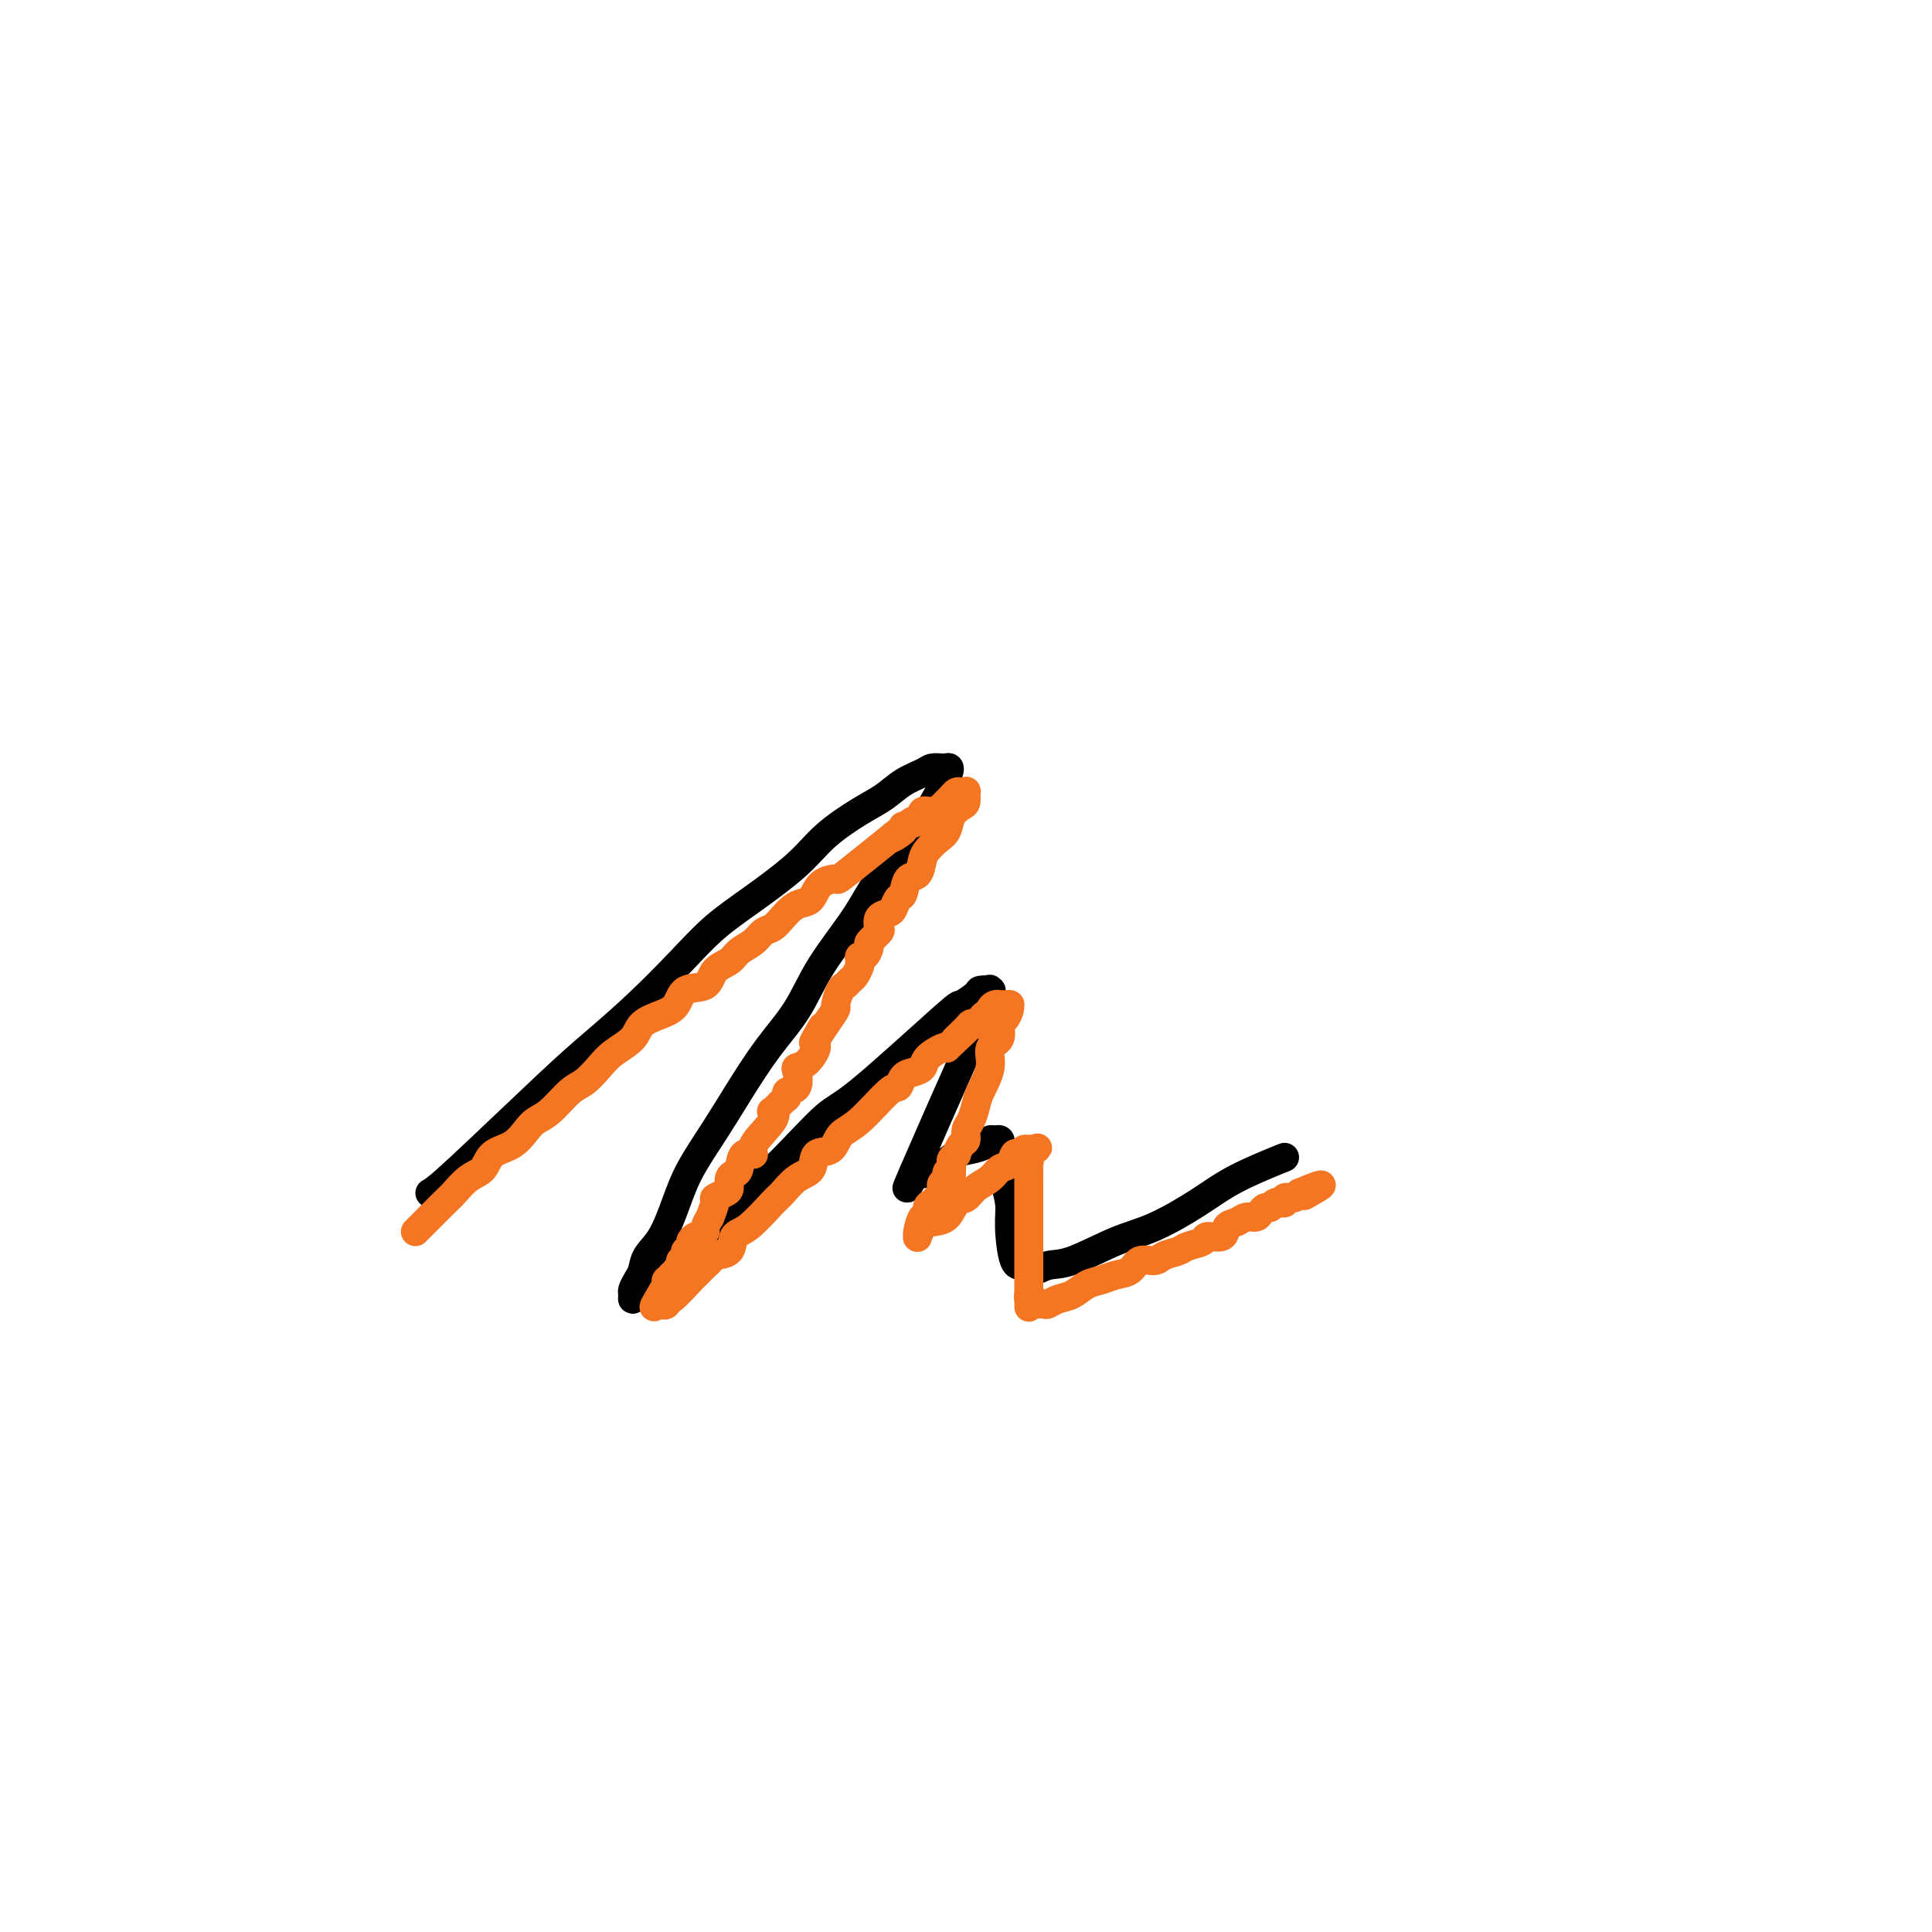 <svg viewBox='0 0 400 400' version='1.1' xmlns='http://www.w3.org/2000/svg' xmlns:xlink='http://www.w3.org/1999/xlink'><g fill='none' stroke='#000000' stroke-width='6' stroke-linecap='round' stroke-linejoin='round'><path d='M89,247c0.744,-0.412 1.488,-0.825 6,-5c4.512,-4.175 12.791,-12.114 18,-17c5.209,-4.886 7.348,-6.720 10,-9c2.652,-2.280 5.819,-5.007 9,-8c3.181,-2.993 6.378,-6.252 9,-9c2.622,-2.748 4.668,-4.984 7,-7c2.332,-2.016 4.948,-3.813 8,-6c3.052,-2.187 6.538,-4.764 9,-7c2.462,-2.236 3.899,-4.133 6,-6c2.101,-1.867 4.866,-3.705 7,-5c2.134,-1.295 3.636,-2.046 5,-3c1.364,-0.954 2.590,-2.112 4,-3c1.410,-0.888 3.003,-1.505 4,-2c0.997,-0.495 1.397,-0.867 2,-1c0.603,-0.133 1.409,-0.026 2,0c0.591,0.026 0.966,-0.029 1,0c0.034,0.029 -0.273,0.141 0,0c0.273,-0.141 1.126,-0.537 0,2c-1.126,2.537 -4.231,8.007 -7,12c-2.769,3.993 -5.201,6.511 -7,9c-1.799,2.489 -2.966,4.950 -5,8c-2.034,3.050 -4.934,6.690 -7,10c-2.066,3.310 -3.298,6.291 -5,9c-1.702,2.709 -3.873,5.145 -6,8c-2.127,2.855 -4.211,6.129 -6,9c-1.789,2.871 -3.285,5.338 -5,8c-1.715,2.662 -3.650,5.518 -5,8c-1.350,2.482 -2.116,4.590 -3,7c-0.884,2.410 -1.887,5.122 -3,7c-1.113,1.878 -2.337,2.923 -3,4c-0.663,1.077 -0.767,2.188 -1,3c-0.233,0.812 -0.596,1.325 -1,2c-0.404,0.675 -0.849,1.512 -1,2c-0.151,0.488 -0.007,0.628 0,1c0.007,0.372 -0.122,0.977 0,1c0.122,0.023 0.497,-0.535 1,-1c0.503,-0.465 1.135,-0.836 2,-2c0.865,-1.164 1.964,-3.121 4,-5c2.036,-1.879 5.010,-3.680 8,-6c2.990,-2.320 5.995,-5.160 9,-8'/><path d='M155,247c6.887,-6.360 12.105,-12.261 15,-15c2.895,-2.739 3.467,-2.317 8,-6c4.533,-3.683 13.026,-11.470 17,-15c3.974,-3.530 3.429,-2.802 4,-3c0.571,-0.198 2.258,-1.323 3,-2c0.742,-0.677 0.541,-0.906 1,-1c0.459,-0.094 1.580,-0.052 2,0c0.420,0.052 0.140,0.113 0,0c-0.140,-0.113 -0.142,-0.400 0,0c0.142,0.400 0.426,1.487 0,3c-0.426,1.513 -1.563,3.453 -2,4c-0.437,0.547 -0.176,-0.299 -3,6c-2.824,6.299 -8.734,19.744 -11,25c-2.266,5.256 -0.890,2.323 0,1c0.890,-1.323 1.293,-1.037 2,-1c0.707,0.037 1.720,-0.176 3,-1c1.280,-0.824 2.829,-2.259 4,-3c1.171,-0.741 1.964,-0.788 3,-1c1.036,-0.212 2.316,-0.590 3,-1c0.684,-0.410 0.771,-0.854 1,-1c0.229,-0.146 0.601,0.004 1,0c0.399,-0.004 0.824,-0.162 1,0c0.176,0.162 0.104,0.644 0,1c-0.104,0.356 -0.239,0.587 0,1c0.239,0.413 0.851,1.008 1,2c0.149,0.992 -0.164,2.380 0,4c0.164,1.620 0.806,3.472 1,5c0.194,1.528 -0.059,2.731 0,5c0.059,2.269 0.430,5.602 1,7c0.570,1.398 1.340,0.859 2,1c0.660,0.141 1.211,0.962 2,1c0.789,0.038 1.815,-0.709 3,-1c1.185,-0.291 2.527,-0.128 5,-1c2.473,-0.872 6.076,-2.781 9,-4c2.924,-1.219 5.170,-1.749 8,-3c2.830,-1.251 6.243,-3.222 9,-5c2.757,-1.778 4.858,-3.363 8,-5c3.142,-1.637 7.326,-3.325 9,-4c1.674,-0.675 0.837,-0.338 0,0'/></g>
<g fill='none' stroke='#F47623' stroke-width='6' stroke-linecap='round' stroke-linejoin='round'><path d='M86,255c2.378,-2.390 4.757,-4.780 6,-6c1.243,-1.220 1.351,-1.270 2,-2c0.649,-0.730 1.840,-2.138 3,-3c1.160,-0.862 2.288,-1.176 3,-2c0.712,-0.824 1.008,-2.158 2,-3c0.992,-0.842 2.681,-1.192 4,-2c1.319,-0.808 2.267,-2.074 3,-3c0.733,-0.926 1.249,-1.511 2,-2c0.751,-0.489 1.736,-0.882 3,-2c1.264,-1.118 2.808,-2.960 4,-4c1.192,-1.040 2.033,-1.279 3,-2c0.967,-0.721 2.061,-1.922 3,-3c0.939,-1.078 1.722,-2.031 3,-3c1.278,-0.969 3.050,-1.955 4,-3c0.950,-1.045 1.077,-2.148 2,-3c0.923,-0.852 2.641,-1.453 4,-2c1.359,-0.547 2.360,-1.038 3,-2c0.640,-0.962 0.919,-2.393 2,-3c1.081,-0.607 2.965,-0.389 4,-1c1.035,-0.611 1.222,-2.052 2,-3c0.778,-0.948 2.148,-1.405 3,-2c0.852,-0.595 1.187,-1.328 2,-2c0.813,-0.672 2.105,-1.283 3,-2c0.895,-0.717 1.395,-1.541 2,-2c0.605,-0.459 1.317,-0.555 2,-1c0.683,-0.445 1.336,-1.240 2,-2c0.664,-0.760 1.338,-1.486 2,-2c0.662,-0.514 1.312,-0.815 2,-1c0.688,-0.185 1.414,-0.254 2,-1c0.586,-0.746 1.033,-2.169 2,-3c0.967,-0.831 2.453,-1.070 3,-1c0.547,0.070 0.156,0.449 2,-1c1.844,-1.449 5.922,-4.724 10,-8'/><path d='M185,173c7.911,-5.987 1.687,-1.454 0,0c-1.687,1.454 1.161,-0.170 2,-1c0.839,-0.830 -0.333,-0.866 0,-1c0.333,-0.134 2.169,-0.364 3,-1c0.831,-0.636 0.656,-1.676 1,-2c0.344,-0.324 1.205,0.067 2,0c0.795,-0.067 1.522,-0.592 2,-1c0.478,-0.408 0.706,-0.697 1,-1c0.294,-0.303 0.653,-0.619 1,-1c0.347,-0.381 0.682,-0.827 1,-1c0.318,-0.173 0.619,-0.072 1,0c0.381,0.072 0.841,0.115 1,0c0.159,-0.115 0.016,-0.389 0,0c-0.016,0.389 0.095,1.441 0,2c-0.095,0.559 -0.396,0.625 -1,1c-0.604,0.375 -1.510,1.058 -2,2c-0.490,0.942 -0.564,2.144 -1,3c-0.436,0.856 -1.234,1.365 -2,2c-0.766,0.635 -1.501,1.396 -2,2c-0.499,0.604 -0.764,1.050 -1,2c-0.236,0.950 -0.445,2.405 -1,3c-0.555,0.595 -1.457,0.331 -2,1c-0.543,0.669 -0.727,2.272 -1,3c-0.273,0.728 -0.634,0.580 -1,1c-0.366,0.420 -0.737,1.407 -1,2c-0.263,0.593 -0.418,0.793 -1,1c-0.582,0.207 -1.591,0.421 -2,1c-0.409,0.579 -0.217,1.522 0,2c0.217,0.478 0.461,0.491 0,1c-0.461,0.509 -1.626,1.513 -2,2c-0.374,0.487 0.044,0.458 0,1c-0.044,0.542 -0.551,1.655 -1,2c-0.449,0.345 -0.841,-0.076 -1,0c-0.159,0.076 -0.084,0.651 0,1c0.084,0.349 0.178,0.473 0,1c-0.178,0.527 -0.626,1.459 -1,2c-0.374,0.541 -0.673,0.693 -1,1c-0.327,0.307 -0.682,0.770 -1,1c-0.318,0.230 -0.601,0.227 -1,1c-0.399,0.773 -0.915,2.324 -1,3c-0.085,0.676 0.261,0.479 0,1c-0.261,0.521 -1.131,1.761 -2,3'/><path d='M171,212c-4.646,7.242 -1.760,2.347 -1,1c0.760,-1.347 -0.606,0.856 -1,2c-0.394,1.144 0.184,1.231 0,2c-0.184,0.769 -1.129,2.219 -2,3c-0.871,0.781 -1.669,0.892 -2,1c-0.331,0.108 -0.196,0.213 0,1c0.196,0.787 0.452,2.257 0,3c-0.452,0.743 -1.611,0.758 -2,1c-0.389,0.242 -0.009,0.709 0,1c0.009,0.291 -0.353,0.406 -1,1c-0.647,0.594 -1.579,1.666 -2,2c-0.421,0.334 -0.330,-0.071 0,0c0.330,0.071 0.898,0.618 0,2c-0.898,1.382 -3.263,3.599 -4,5c-0.737,1.401 0.152,1.985 0,2c-0.152,0.015 -1.347,-0.539 -2,0c-0.653,0.539 -0.765,2.172 -1,3c-0.235,0.828 -0.593,0.852 -1,1c-0.407,0.148 -0.865,0.418 -1,1c-0.135,0.582 0.051,1.474 0,2c-0.051,0.526 -0.338,0.685 -1,1c-0.662,0.315 -1.698,0.785 -2,1c-0.302,0.215 0.130,0.176 0,1c-0.130,0.824 -0.823,2.512 -1,3c-0.177,0.488 0.160,-0.224 0,0c-0.160,0.224 -0.817,1.384 -1,2c-0.183,0.616 0.110,0.690 0,1c-0.110,0.310 -0.622,0.858 -1,1c-0.378,0.142 -0.623,-0.120 -1,0c-0.377,0.120 -0.886,0.623 -1,1c-0.114,0.377 0.167,0.627 0,1c-0.167,0.373 -0.780,0.871 -1,1c-0.220,0.129 -0.045,-0.109 0,0c0.045,0.109 -0.041,0.564 0,1c0.041,0.436 0.208,0.852 0,1c-0.208,0.148 -0.792,0.028 -1,0c-0.208,-0.028 -0.041,0.035 0,0c0.041,-0.035 -0.046,-0.168 0,0c0.046,0.168 0.223,0.638 0,1c-0.223,0.362 -0.848,0.618 -1,1c-0.152,0.382 0.170,0.891 0,1c-0.170,0.109 -0.830,-0.181 -1,0c-0.170,0.181 0.151,0.833 0,1c-0.151,0.167 -0.772,-0.151 -1,0c-0.228,0.151 -0.061,0.771 0,1c0.061,0.229 0.018,0.065 0,0c-0.018,-0.065 -0.009,-0.033 0,0'/><path d='M138,266c-5.106,8.536 -1.372,2.875 0,1c1.372,-1.875 0.381,0.037 0,1c-0.381,0.963 -0.151,0.977 0,1c0.151,0.023 0.223,0.054 0,0c-0.223,-0.054 -0.739,-0.193 -1,0c-0.261,0.193 -0.266,0.717 0,1c0.266,0.283 0.801,0.326 1,0c0.199,-0.326 0.060,-1.022 0,-1c-0.060,0.022 -0.041,0.763 1,0c1.041,-0.763 3.103,-3.031 4,-4c0.897,-0.969 0.629,-0.639 1,-1c0.371,-0.361 1.380,-1.414 2,-2c0.620,-0.586 0.852,-0.706 1,-1c0.148,-0.294 0.211,-0.762 1,-1c0.789,-0.238 2.304,-0.247 3,-1c0.696,-0.753 0.573,-2.250 1,-3c0.427,-0.750 1.404,-0.752 3,-2c1.596,-1.248 3.812,-3.743 5,-5c1.188,-1.257 1.347,-1.276 2,-2c0.653,-0.724 1.798,-2.151 3,-3c1.202,-0.849 2.461,-1.119 3,-2c0.539,-0.881 0.358,-2.374 1,-3c0.642,-0.626 2.109,-0.387 3,-1c0.891,-0.613 1.208,-2.080 2,-3c0.792,-0.920 2.060,-1.293 4,-3c1.940,-1.707 4.551,-4.747 6,-6c1.449,-1.253 1.734,-0.720 2,-1c0.266,-0.280 0.512,-1.375 1,-2c0.488,-0.625 1.216,-0.781 2,-1c0.784,-0.219 1.622,-0.502 2,-1c0.378,-0.498 0.294,-1.211 1,-2c0.706,-0.789 2.202,-1.654 3,-2c0.798,-0.346 0.899,-0.173 1,0'/><path d='M196,217c7.307,-6.848 3.075,-2.967 2,-2c-1.075,0.967 1.008,-0.980 2,-2c0.992,-1.020 0.892,-1.113 1,-1c0.108,0.113 0.424,0.433 1,0c0.576,-0.433 1.412,-1.619 2,-2c0.588,-0.381 0.927,0.041 1,0c0.073,-0.041 -0.120,-0.547 0,-1c0.120,-0.453 0.553,-0.853 1,-1c0.447,-0.147 0.908,-0.039 1,0c0.092,0.039 -0.186,0.010 0,0c0.186,-0.010 0.834,-0.003 1,0c0.166,0.003 -0.152,0.000 0,0c0.152,-0.000 0.773,0.002 1,0c0.227,-0.002 0.058,-0.007 0,0c-0.058,0.007 -0.006,0.027 0,0c0.006,-0.027 -0.035,-0.102 0,0c0.035,0.102 0.145,0.382 0,1c-0.145,0.618 -0.545,1.574 -1,2c-0.455,0.426 -0.966,0.323 -1,1c-0.034,0.677 0.408,2.134 0,3c-0.408,0.866 -1.667,1.142 -2,2c-0.333,0.858 0.261,2.298 0,4c-0.261,1.702 -1.376,3.664 -2,5c-0.624,1.336 -0.758,2.044 -1,3c-0.242,0.956 -0.591,2.159 -1,3c-0.409,0.841 -0.879,1.321 -1,2c-0.121,0.679 0.107,1.558 0,2c-0.107,0.442 -0.551,0.447 -1,1c-0.449,0.553 -0.905,1.655 -1,2c-0.095,0.345 0.171,-0.066 0,0c-0.171,0.066 -0.778,0.609 -1,1c-0.222,0.391 -0.060,0.631 0,1c0.060,0.369 0.016,0.869 0,1c-0.016,0.131 -0.005,-0.105 0,0c0.005,0.105 0.002,0.553 0,1'/><path d='M197,243c-2.084,5.355 -1.294,1.242 -1,0c0.294,-1.242 0.093,0.388 0,1c-0.093,0.612 -0.077,0.205 0,0c0.077,-0.205 0.214,-0.210 0,0c-0.214,0.210 -0.778,0.634 -1,1c-0.222,0.366 -0.102,0.674 0,1c0.102,0.326 0.186,0.670 0,1c-0.186,0.330 -0.641,0.646 -1,1c-0.359,0.354 -0.622,0.746 -1,1c-0.378,0.254 -0.872,0.369 -1,1c-0.128,0.631 0.109,1.779 0,2c-0.109,0.221 -0.563,-0.483 -1,0c-0.437,0.483 -0.858,2.154 -1,3c-0.142,0.846 -0.004,0.867 0,1c0.004,0.133 -0.126,0.379 0,0c0.126,-0.379 0.509,-1.382 1,-2c0.491,-0.618 1.089,-0.851 2,-1c0.911,-0.149 2.135,-0.214 3,-1c0.865,-0.786 1.372,-2.295 2,-3c0.628,-0.705 1.376,-0.607 2,-1c0.624,-0.393 1.123,-1.275 2,-2c0.877,-0.725 2.133,-1.291 3,-2c0.867,-0.709 1.347,-1.562 2,-2c0.653,-0.438 1.480,-0.461 2,-1c0.520,-0.539 0.731,-1.594 1,-2c0.269,-0.406 0.594,-0.162 1,0c0.406,0.162 0.893,0.243 1,0c0.107,-0.243 -0.168,-0.811 0,-1c0.168,-0.189 0.777,0.001 1,0c0.223,-0.001 0.060,-0.193 0,0c-0.060,0.193 -0.017,0.769 0,1c0.017,0.231 0.009,0.115 0,0'/><path d='M213,239c3.558,-2.523 0.953,-0.830 0,0c-0.953,0.830 -0.255,0.798 0,1c0.255,0.202 0.068,0.639 0,1c-0.068,0.361 -0.018,0.645 0,1c0.018,0.355 0.005,0.780 0,1c-0.005,0.220 -0.001,0.233 0,1c0.001,0.767 0.000,2.286 0,3c-0.000,0.714 -0.000,0.623 0,1c0.000,0.377 0.000,1.222 0,2c-0.000,0.778 -0.000,1.489 0,2c0.000,0.511 0.000,0.820 0,1c-0.000,0.180 -0.000,0.229 0,1c0.000,0.771 0.000,2.262 0,3c-0.000,0.738 -0.000,0.723 0,1c0.000,0.277 0.000,0.845 0,1c-0.000,0.155 -0.000,-0.103 0,0c0.000,0.103 0.000,0.567 0,1c-0.000,0.433 -0.000,0.837 0,1c0.000,0.163 0.000,0.086 0,0c-0.000,-0.086 -0.000,-0.182 0,0c0.000,0.182 0.000,0.641 0,1c-0.000,0.359 -0.000,0.617 0,1c0.000,0.383 0.000,0.891 0,1c-0.000,0.109 -0.000,-0.181 0,0c0.000,0.181 0.000,0.832 0,1c-0.000,0.168 0.000,-0.148 0,0c0.000,0.148 0.000,0.761 0,1c0.000,0.239 0.000,0.105 0,0c0.000,-0.105 0.000,-0.182 0,0c0.000,0.182 0.000,0.623 0,1c0.000,0.377 0.000,0.688 0,1'/><path d='M213,268c0.016,4.708 0.057,1.980 0,1c-0.057,-0.980 -0.213,-0.210 0,0c0.213,0.210 0.796,-0.140 1,0c0.204,0.140 0.029,0.770 0,1c-0.029,0.230 0.088,0.058 0,0c-0.088,-0.058 -0.383,-0.003 0,0c0.383,0.003 1.442,-0.044 2,0c0.558,0.044 0.614,0.181 1,0c0.386,-0.181 1.103,-0.679 2,-1c0.897,-0.321 1.973,-0.466 3,-1c1.027,-0.534 2.003,-1.457 3,-2c0.997,-0.543 2.014,-0.705 3,-1c0.986,-0.295 1.940,-0.723 3,-1c1.060,-0.277 2.228,-0.403 3,-1c0.772,-0.597 1.150,-1.666 2,-2c0.850,-0.334 2.172,0.065 3,0c0.828,-0.065 1.161,-0.596 2,-1c0.839,-0.404 2.183,-0.681 3,-1c0.817,-0.319 1.107,-0.681 2,-1c0.893,-0.319 2.389,-0.596 3,-1c0.611,-0.404 0.337,-0.935 1,-1c0.663,-0.065 2.261,0.337 3,0c0.739,-0.337 0.618,-1.414 1,-2c0.382,-0.586 1.268,-0.683 2,-1c0.732,-0.317 1.309,-0.854 2,-1c0.691,-0.146 1.494,0.101 2,0c0.506,-0.101 0.714,-0.549 1,-1c0.286,-0.451 0.650,-0.906 1,-1c0.350,-0.094 0.686,0.172 1,0c0.314,-0.172 0.605,-0.782 1,-1c0.395,-0.218 0.894,-0.044 1,0c0.106,0.044 -0.183,-0.041 0,0c0.183,0.041 0.837,0.208 1,0c0.163,-0.208 -0.163,-0.791 0,-1c0.163,-0.209 0.817,-0.046 1,0c0.183,0.046 -0.105,-0.026 0,0c0.105,0.026 0.601,0.150 1,0c0.399,-0.150 0.699,-0.575 1,-1'/><path d='M269,247c7.756,-3.267 3.644,-0.933 2,0c-1.644,0.933 -0.822,0.467 0,0'/></g>
</svg>